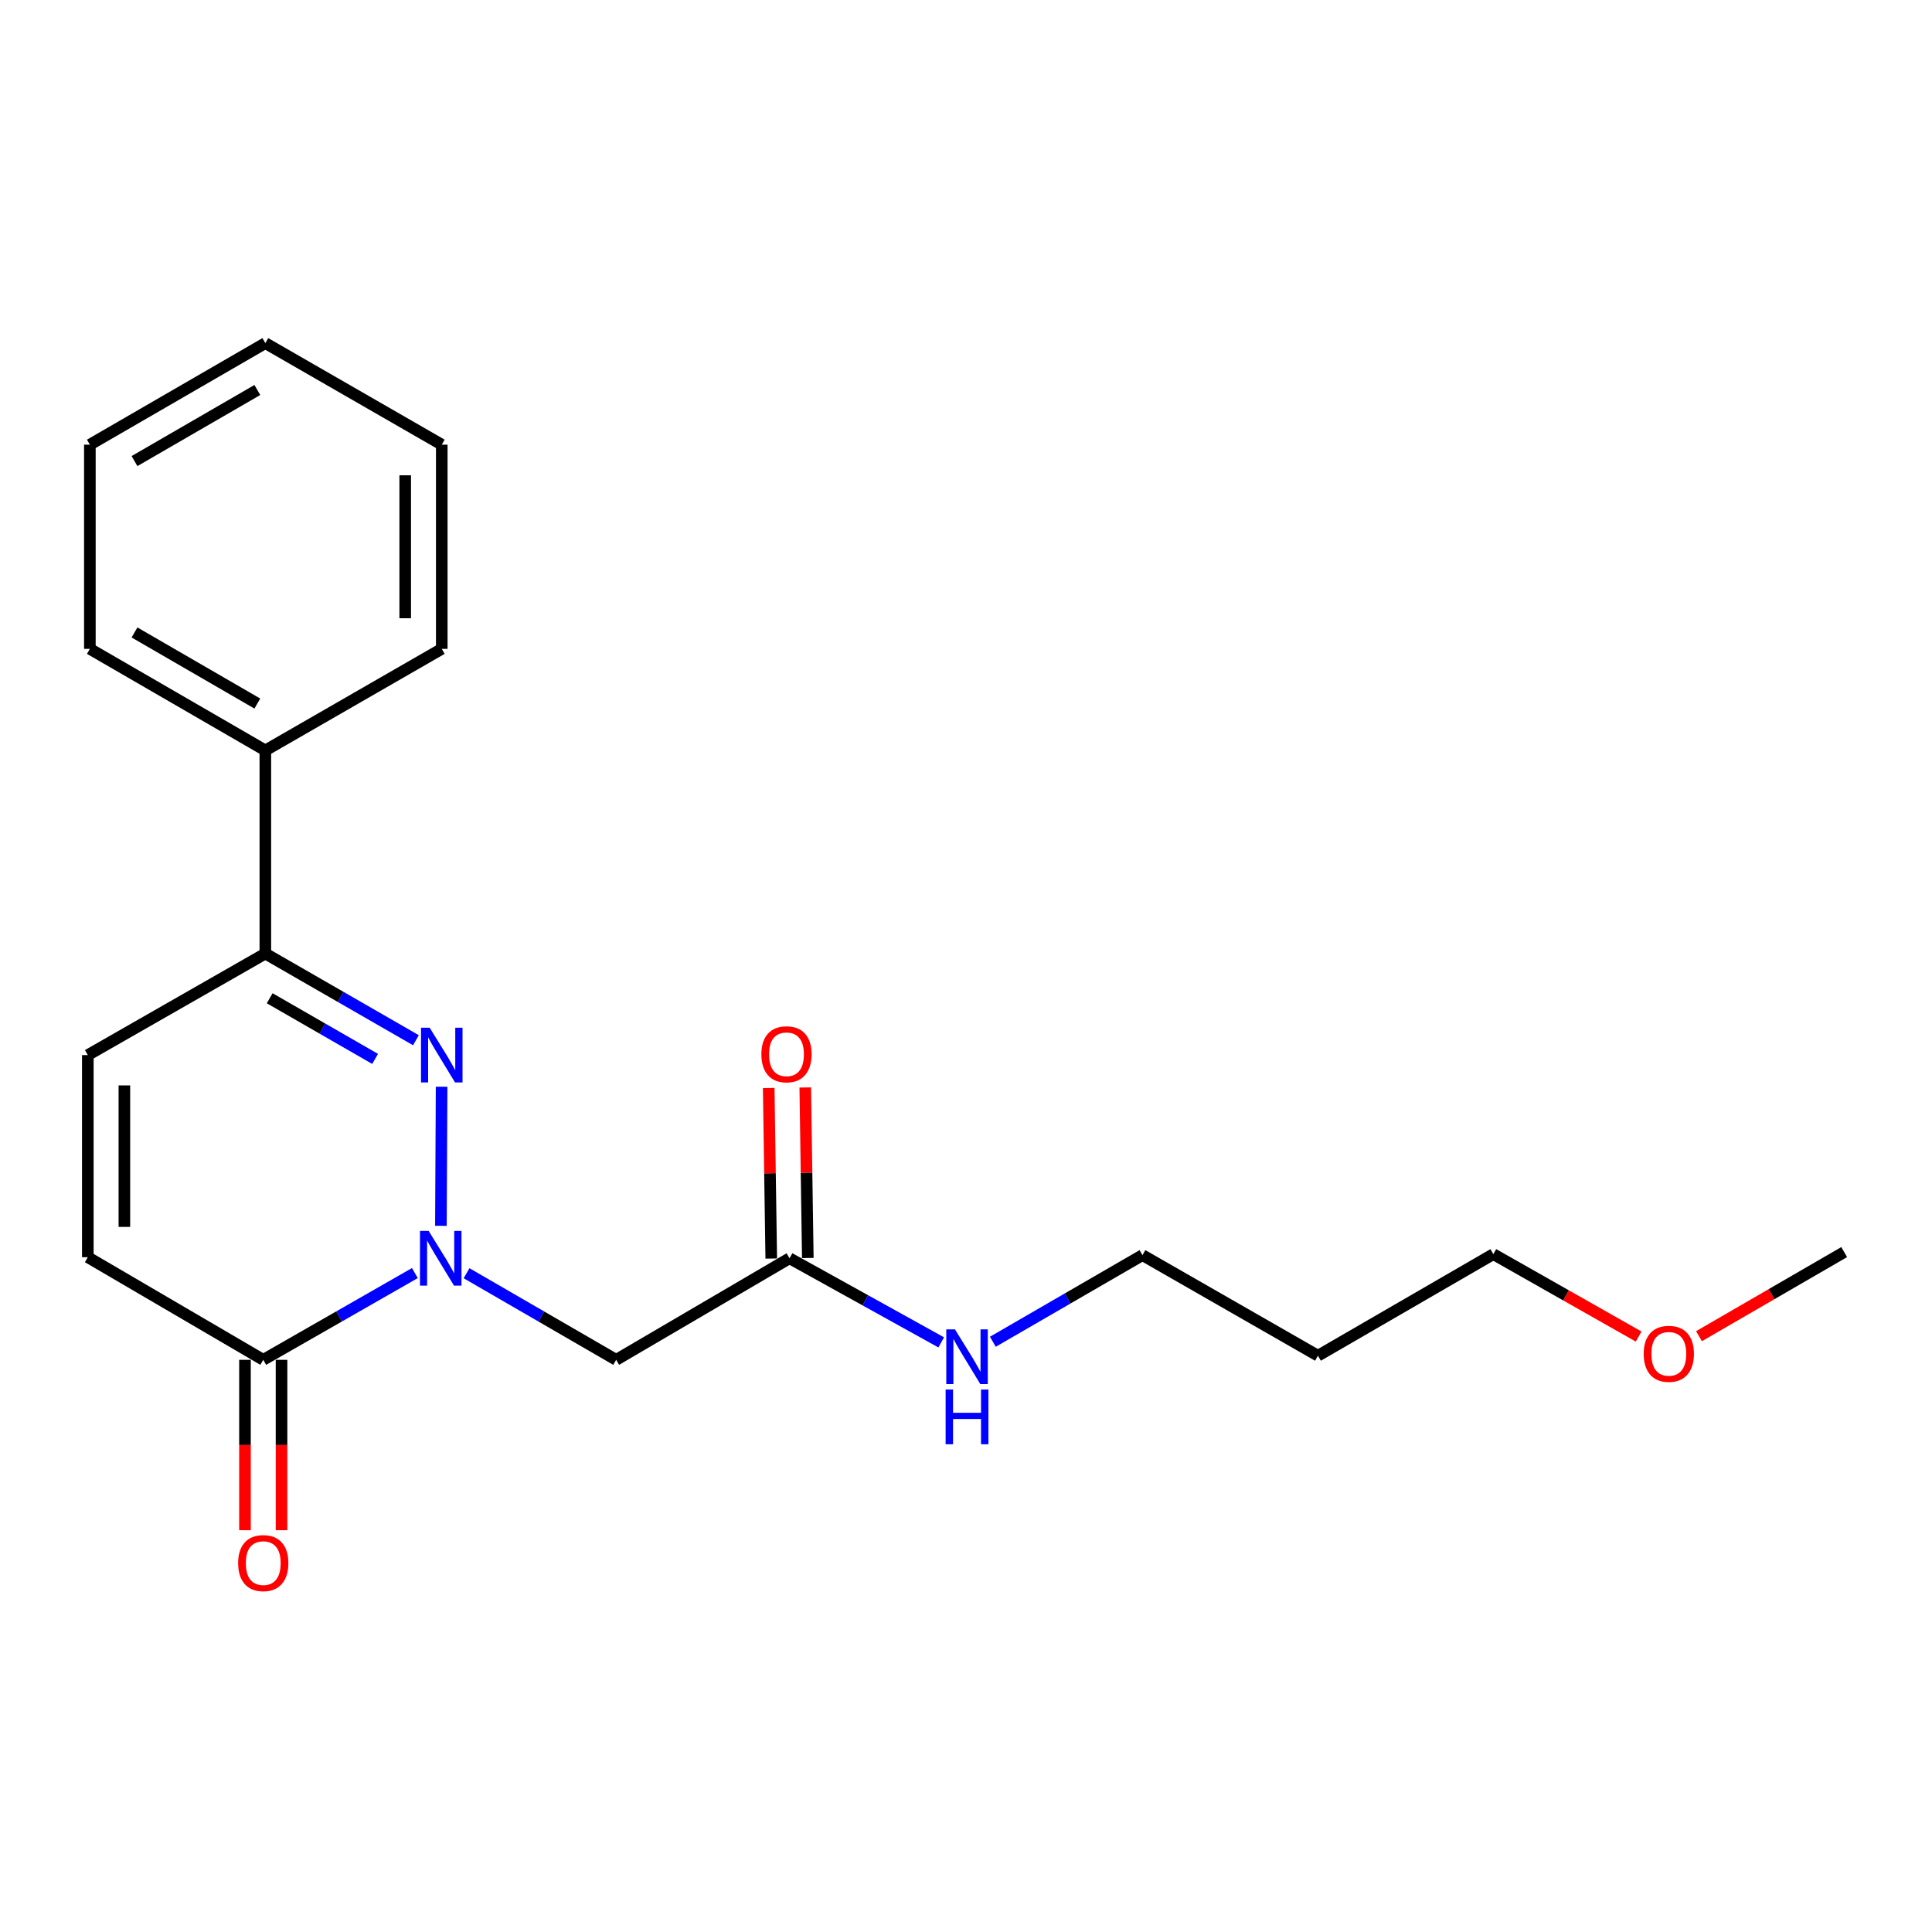 <?xml version='1.0' encoding='iso-8859-1'?>
<svg version='1.1' baseProfile='full'
              xmlns='http://www.w3.org/2000/svg'
                      xmlns:rdkit='http://www.rdkit.org/xml'
                      xmlns:xlink='http://www.w3.org/1999/xlink'
                  xml:space='preserve'
width='1000px' height='1000px' viewBox='0 0 1000 1000'>
<!-- END OF HEADER -->
<rect style='opacity:1.0;fill:#FFFFFF;stroke:none' width='1000' height='1000' x='0' y='0'> </rect>
<path class='bond-0' d='M 228.21,634.489 L 228.577,562.484' style='fill:none;fill-rule:evenodd;stroke:#0000FF;stroke-width:6px;stroke-linecap:butt;stroke-linejoin:miter;stroke-opacity:1' />
<path class='bond-1' d='M 214.738,658.938 L 175.498,681.394' style='fill:none;fill-rule:evenodd;stroke:#0000FF;stroke-width:6px;stroke-linecap:butt;stroke-linejoin:miter;stroke-opacity:1' />
<path class='bond-1' d='M 175.498,681.394 L 136.259,703.849' style='fill:none;fill-rule:evenodd;stroke:#000000;stroke-width:6px;stroke-linecap:butt;stroke-linejoin:miter;stroke-opacity:1' />
<path class='bond-3' d='M 241.487,659.015 L 280.208,681.432' style='fill:none;fill-rule:evenodd;stroke:#0000FF;stroke-width:6px;stroke-linecap:butt;stroke-linejoin:miter;stroke-opacity:1' />
<path class='bond-3' d='M 280.208,681.432 L 318.928,703.849' style='fill:none;fill-rule:evenodd;stroke:#000000;stroke-width:6px;stroke-linecap:butt;stroke-linejoin:miter;stroke-opacity:1' />
<path class='bond-2' d='M 215.286,538.418 L 176.314,515.991' style='fill:none;fill-rule:evenodd;stroke:#0000FF;stroke-width:6px;stroke-linecap:butt;stroke-linejoin:miter;stroke-opacity:1' />
<path class='bond-2' d='M 176.314,515.991 L 137.341,493.564' style='fill:none;fill-rule:evenodd;stroke:#000000;stroke-width:6px;stroke-linecap:butt;stroke-linejoin:miter;stroke-opacity:1' />
<path class='bond-2' d='M 194.157,548.09 L 166.876,532.392' style='fill:none;fill-rule:evenodd;stroke:#0000FF;stroke-width:6px;stroke-linecap:butt;stroke-linejoin:miter;stroke-opacity:1' />
<path class='bond-2' d='M 166.876,532.392 L 139.595,516.693' style='fill:none;fill-rule:evenodd;stroke:#000000;stroke-width:6px;stroke-linecap:butt;stroke-linejoin:miter;stroke-opacity:1' />
<path class='bond-4' d='M 136.259,703.849 L 45.455,650.731' style='fill:none;fill-rule:evenodd;stroke:#000000;stroke-width:6px;stroke-linecap:butt;stroke-linejoin:miter;stroke-opacity:1' />
<path class='bond-7' d='M 126.798,703.849 L 126.798,747.941' style='fill:none;fill-rule:evenodd;stroke:#000000;stroke-width:6px;stroke-linecap:butt;stroke-linejoin:miter;stroke-opacity:1' />
<path class='bond-7' d='M 126.798,747.941 L 126.798,792.033' style='fill:none;fill-rule:evenodd;stroke:#FF0000;stroke-width:6px;stroke-linecap:butt;stroke-linejoin:miter;stroke-opacity:1' />
<path class='bond-7' d='M 145.719,703.849 L 145.719,747.941' style='fill:none;fill-rule:evenodd;stroke:#000000;stroke-width:6px;stroke-linecap:butt;stroke-linejoin:miter;stroke-opacity:1' />
<path class='bond-7' d='M 145.719,747.941 L 145.719,792.033' style='fill:none;fill-rule:evenodd;stroke:#FF0000;stroke-width:6px;stroke-linecap:butt;stroke-linejoin:miter;stroke-opacity:1' />
<path class='bond-8' d='M 137.341,493.564 L 137.341,388.422' style='fill:none;fill-rule:evenodd;stroke:#000000;stroke-width:6px;stroke-linecap:butt;stroke-linejoin:miter;stroke-opacity:1' />
<path class='bond-21' d='M 137.341,493.564 L 45.455,546.114' style='fill:none;fill-rule:evenodd;stroke:#000000;stroke-width:6px;stroke-linecap:butt;stroke-linejoin:miter;stroke-opacity:1' />
<path class='bond-6' d='M 318.928,703.849 L 408.66,651.278' style='fill:none;fill-rule:evenodd;stroke:#000000;stroke-width:6px;stroke-linecap:butt;stroke-linejoin:miter;stroke-opacity:1' />
<path class='bond-5' d='M 45.455,650.731 L 45.455,546.114' style='fill:none;fill-rule:evenodd;stroke:#000000;stroke-width:6px;stroke-linecap:butt;stroke-linejoin:miter;stroke-opacity:1' />
<path class='bond-5' d='M 64.376,635.039 L 64.376,561.807' style='fill:none;fill-rule:evenodd;stroke:#000000;stroke-width:6px;stroke-linecap:butt;stroke-linejoin:miter;stroke-opacity:1' />
<path class='bond-9' d='M 418.12,651.137 L 417.461,607.004' style='fill:none;fill-rule:evenodd;stroke:#000000;stroke-width:6px;stroke-linecap:butt;stroke-linejoin:miter;stroke-opacity:1' />
<path class='bond-9' d='M 417.461,607.004 L 416.803,562.871' style='fill:none;fill-rule:evenodd;stroke:#FF0000;stroke-width:6px;stroke-linecap:butt;stroke-linejoin:miter;stroke-opacity:1' />
<path class='bond-9' d='M 399.2,651.419 L 398.541,607.286' style='fill:none;fill-rule:evenodd;stroke:#000000;stroke-width:6px;stroke-linecap:butt;stroke-linejoin:miter;stroke-opacity:1' />
<path class='bond-9' d='M 398.541,607.286 L 397.883,563.153' style='fill:none;fill-rule:evenodd;stroke:#FF0000;stroke-width:6px;stroke-linecap:butt;stroke-linejoin:miter;stroke-opacity:1' />
<path class='bond-10' d='M 408.66,651.278 L 447.915,673.048' style='fill:none;fill-rule:evenodd;stroke:#000000;stroke-width:6px;stroke-linecap:butt;stroke-linejoin:miter;stroke-opacity:1' />
<path class='bond-10' d='M 447.915,673.048 L 487.17,694.818' style='fill:none;fill-rule:evenodd;stroke:#0000FF;stroke-width:6px;stroke-linecap:butt;stroke-linejoin:miter;stroke-opacity:1' />
<path class='bond-15' d='M 137.341,388.422 L 46.516,335.85' style='fill:none;fill-rule:evenodd;stroke:#000000;stroke-width:6px;stroke-linecap:butt;stroke-linejoin:miter;stroke-opacity:1' />
<path class='bond-15' d='M 133.196,364.16 L 69.619,327.36' style='fill:none;fill-rule:evenodd;stroke:#000000;stroke-width:6px;stroke-linecap:butt;stroke-linejoin:miter;stroke-opacity:1' />
<path class='bond-16' d='M 137.341,388.422 L 228.66,335.85' style='fill:none;fill-rule:evenodd;stroke:#000000;stroke-width:6px;stroke-linecap:butt;stroke-linejoin:miter;stroke-opacity:1' />
<path class='bond-13' d='M 513.899,694.494 L 552.62,672.076' style='fill:none;fill-rule:evenodd;stroke:#0000FF;stroke-width:6px;stroke-linecap:butt;stroke-linejoin:miter;stroke-opacity:1' />
<path class='bond-13' d='M 552.62,672.076 L 591.34,649.659' style='fill:none;fill-rule:evenodd;stroke:#000000;stroke-width:6px;stroke-linecap:butt;stroke-linejoin:miter;stroke-opacity:1' />
<path class='bond-11' d='M 682.165,701.715 L 591.34,649.659' style='fill:none;fill-rule:evenodd;stroke:#000000;stroke-width:6px;stroke-linecap:butt;stroke-linejoin:miter;stroke-opacity:1' />
<path class='bond-14' d='M 682.165,701.715 L 772.948,649.144' style='fill:none;fill-rule:evenodd;stroke:#000000;stroke-width:6px;stroke-linecap:butt;stroke-linejoin:miter;stroke-opacity:1' />
<path class='bond-12' d='M 848.163,691.801 L 810.555,670.472' style='fill:none;fill-rule:evenodd;stroke:#FF0000;stroke-width:6px;stroke-linecap:butt;stroke-linejoin:miter;stroke-opacity:1' />
<path class='bond-12' d='M 810.555,670.472 L 772.948,649.144' style='fill:none;fill-rule:evenodd;stroke:#000000;stroke-width:6px;stroke-linecap:butt;stroke-linejoin:miter;stroke-opacity:1' />
<path class='bond-17' d='M 879.395,691.606 L 916.97,669.844' style='fill:none;fill-rule:evenodd;stroke:#FF0000;stroke-width:6px;stroke-linecap:butt;stroke-linejoin:miter;stroke-opacity:1' />
<path class='bond-17' d='M 916.97,669.844 L 954.545,648.082' style='fill:none;fill-rule:evenodd;stroke:#000000;stroke-width:6px;stroke-linecap:butt;stroke-linejoin:miter;stroke-opacity:1' />
<path class='bond-18' d='M 46.516,335.85 L 46.516,230.161' style='fill:none;fill-rule:evenodd;stroke:#000000;stroke-width:6px;stroke-linecap:butt;stroke-linejoin:miter;stroke-opacity:1' />
<path class='bond-19' d='M 228.66,335.85 L 228.66,230.161' style='fill:none;fill-rule:evenodd;stroke:#000000;stroke-width:6px;stroke-linecap:butt;stroke-linejoin:miter;stroke-opacity:1' />
<path class='bond-19' d='M 209.738,319.997 L 209.738,246.015' style='fill:none;fill-rule:evenodd;stroke:#000000;stroke-width:6px;stroke-linecap:butt;stroke-linejoin:miter;stroke-opacity:1' />
<path class='bond-22' d='M 46.516,230.161 L 137.341,177.6' style='fill:none;fill-rule:evenodd;stroke:#000000;stroke-width:6px;stroke-linecap:butt;stroke-linejoin:miter;stroke-opacity:1' />
<path class='bond-22' d='M 69.618,238.654 L 133.195,201.862' style='fill:none;fill-rule:evenodd;stroke:#000000;stroke-width:6px;stroke-linecap:butt;stroke-linejoin:miter;stroke-opacity:1' />
<path class='bond-20' d='M 228.66,230.161 L 137.341,177.6' style='fill:none;fill-rule:evenodd;stroke:#000000;stroke-width:6px;stroke-linecap:butt;stroke-linejoin:miter;stroke-opacity:1' />
<path  class='atom-0' d='M 221.864 637.118
L 231.144 652.118
Q 232.064 653.598, 233.544 656.278
Q 235.024 658.958, 235.104 659.118
L 235.104 637.118
L 238.864 637.118
L 238.864 665.438
L 234.984 665.438
L 225.024 649.038
Q 223.864 647.118, 222.624 644.918
Q 221.424 642.718, 221.064 642.038
L 221.064 665.438
L 217.384 665.438
L 217.384 637.118
L 221.864 637.118
' fill='#0000FF'/>
<path  class='atom-1' d='M 222.4 531.954
L 231.68 546.954
Q 232.6 548.434, 234.08 551.114
Q 235.56 553.794, 235.64 553.954
L 235.64 531.954
L 239.4 531.954
L 239.4 560.274
L 235.52 560.274
L 225.56 543.874
Q 224.4 541.954, 223.16 539.754
Q 221.96 537.554, 221.6 536.874
L 221.6 560.274
L 217.92 560.274
L 217.92 531.954
L 222.4 531.954
' fill='#0000FF'/>
<path  class='atom-8' d='M 123.259 809.061
Q 123.259 802.261, 126.619 798.461
Q 129.979 794.661, 136.259 794.661
Q 142.539 794.661, 145.899 798.461
Q 149.259 802.261, 149.259 809.061
Q 149.259 815.941, 145.859 819.861
Q 142.459 823.741, 136.259 823.741
Q 130.019 823.741, 126.619 819.861
Q 123.259 815.981, 123.259 809.061
M 136.259 820.541
Q 140.579 820.541, 142.899 817.661
Q 145.259 814.741, 145.259 809.061
Q 145.259 803.501, 142.899 800.701
Q 140.579 797.861, 136.259 797.861
Q 131.939 797.861, 129.579 800.661
Q 127.259 803.461, 127.259 809.061
Q 127.259 814.781, 129.579 817.661
Q 131.939 820.541, 136.259 820.541
' fill='#FF0000'/>
<path  class='atom-10' d='M 394.083 545.69
Q 394.083 538.89, 397.443 535.09
Q 400.803 531.29, 407.083 531.29
Q 413.363 531.29, 416.723 535.09
Q 420.083 538.89, 420.083 545.69
Q 420.083 552.57, 416.683 556.49
Q 413.283 560.37, 407.083 560.37
Q 400.843 560.37, 397.443 556.49
Q 394.083 552.61, 394.083 545.69
M 407.083 557.17
Q 411.403 557.17, 413.723 554.29
Q 416.083 551.37, 416.083 545.69
Q 416.083 540.13, 413.723 537.33
Q 411.403 534.49, 407.083 534.49
Q 402.763 534.49, 400.403 537.29
Q 398.083 540.09, 398.083 545.69
Q 398.083 551.41, 400.403 554.29
Q 402.763 557.17, 407.083 557.17
' fill='#FF0000'/>
<path  class='atom-11' d='M 494.276 688.07
L 503.556 703.07
Q 504.476 704.55, 505.956 707.23
Q 507.436 709.91, 507.516 710.07
L 507.516 688.07
L 511.276 688.07
L 511.276 716.39
L 507.396 716.39
L 497.436 699.99
Q 496.276 698.07, 495.036 695.87
Q 493.836 693.67, 493.476 692.99
L 493.476 716.39
L 489.796 716.39
L 489.796 688.07
L 494.276 688.07
' fill='#0000FF'/>
<path  class='atom-11' d='M 489.456 719.222
L 493.296 719.222
L 493.296 731.262
L 507.776 731.262
L 507.776 719.222
L 511.616 719.222
L 511.616 747.542
L 507.776 747.542
L 507.776 734.462
L 493.296 734.462
L 493.296 747.542
L 489.456 747.542
L 489.456 719.222
' fill='#0000FF'/>
<path  class='atom-13' d='M 850.773 700.734
Q 850.773 693.934, 854.133 690.134
Q 857.493 686.334, 863.773 686.334
Q 870.053 686.334, 873.413 690.134
Q 876.773 693.934, 876.773 700.734
Q 876.773 707.614, 873.373 711.534
Q 869.973 715.414, 863.773 715.414
Q 857.533 715.414, 854.133 711.534
Q 850.773 707.654, 850.773 700.734
M 863.773 712.214
Q 868.093 712.214, 870.413 709.334
Q 872.773 706.414, 872.773 700.734
Q 872.773 695.174, 870.413 692.374
Q 868.093 689.534, 863.773 689.534
Q 859.453 689.534, 857.093 692.334
Q 854.773 695.134, 854.773 700.734
Q 854.773 706.454, 857.093 709.334
Q 859.453 712.214, 863.773 712.214
' fill='#FF0000'/>
</svg>
